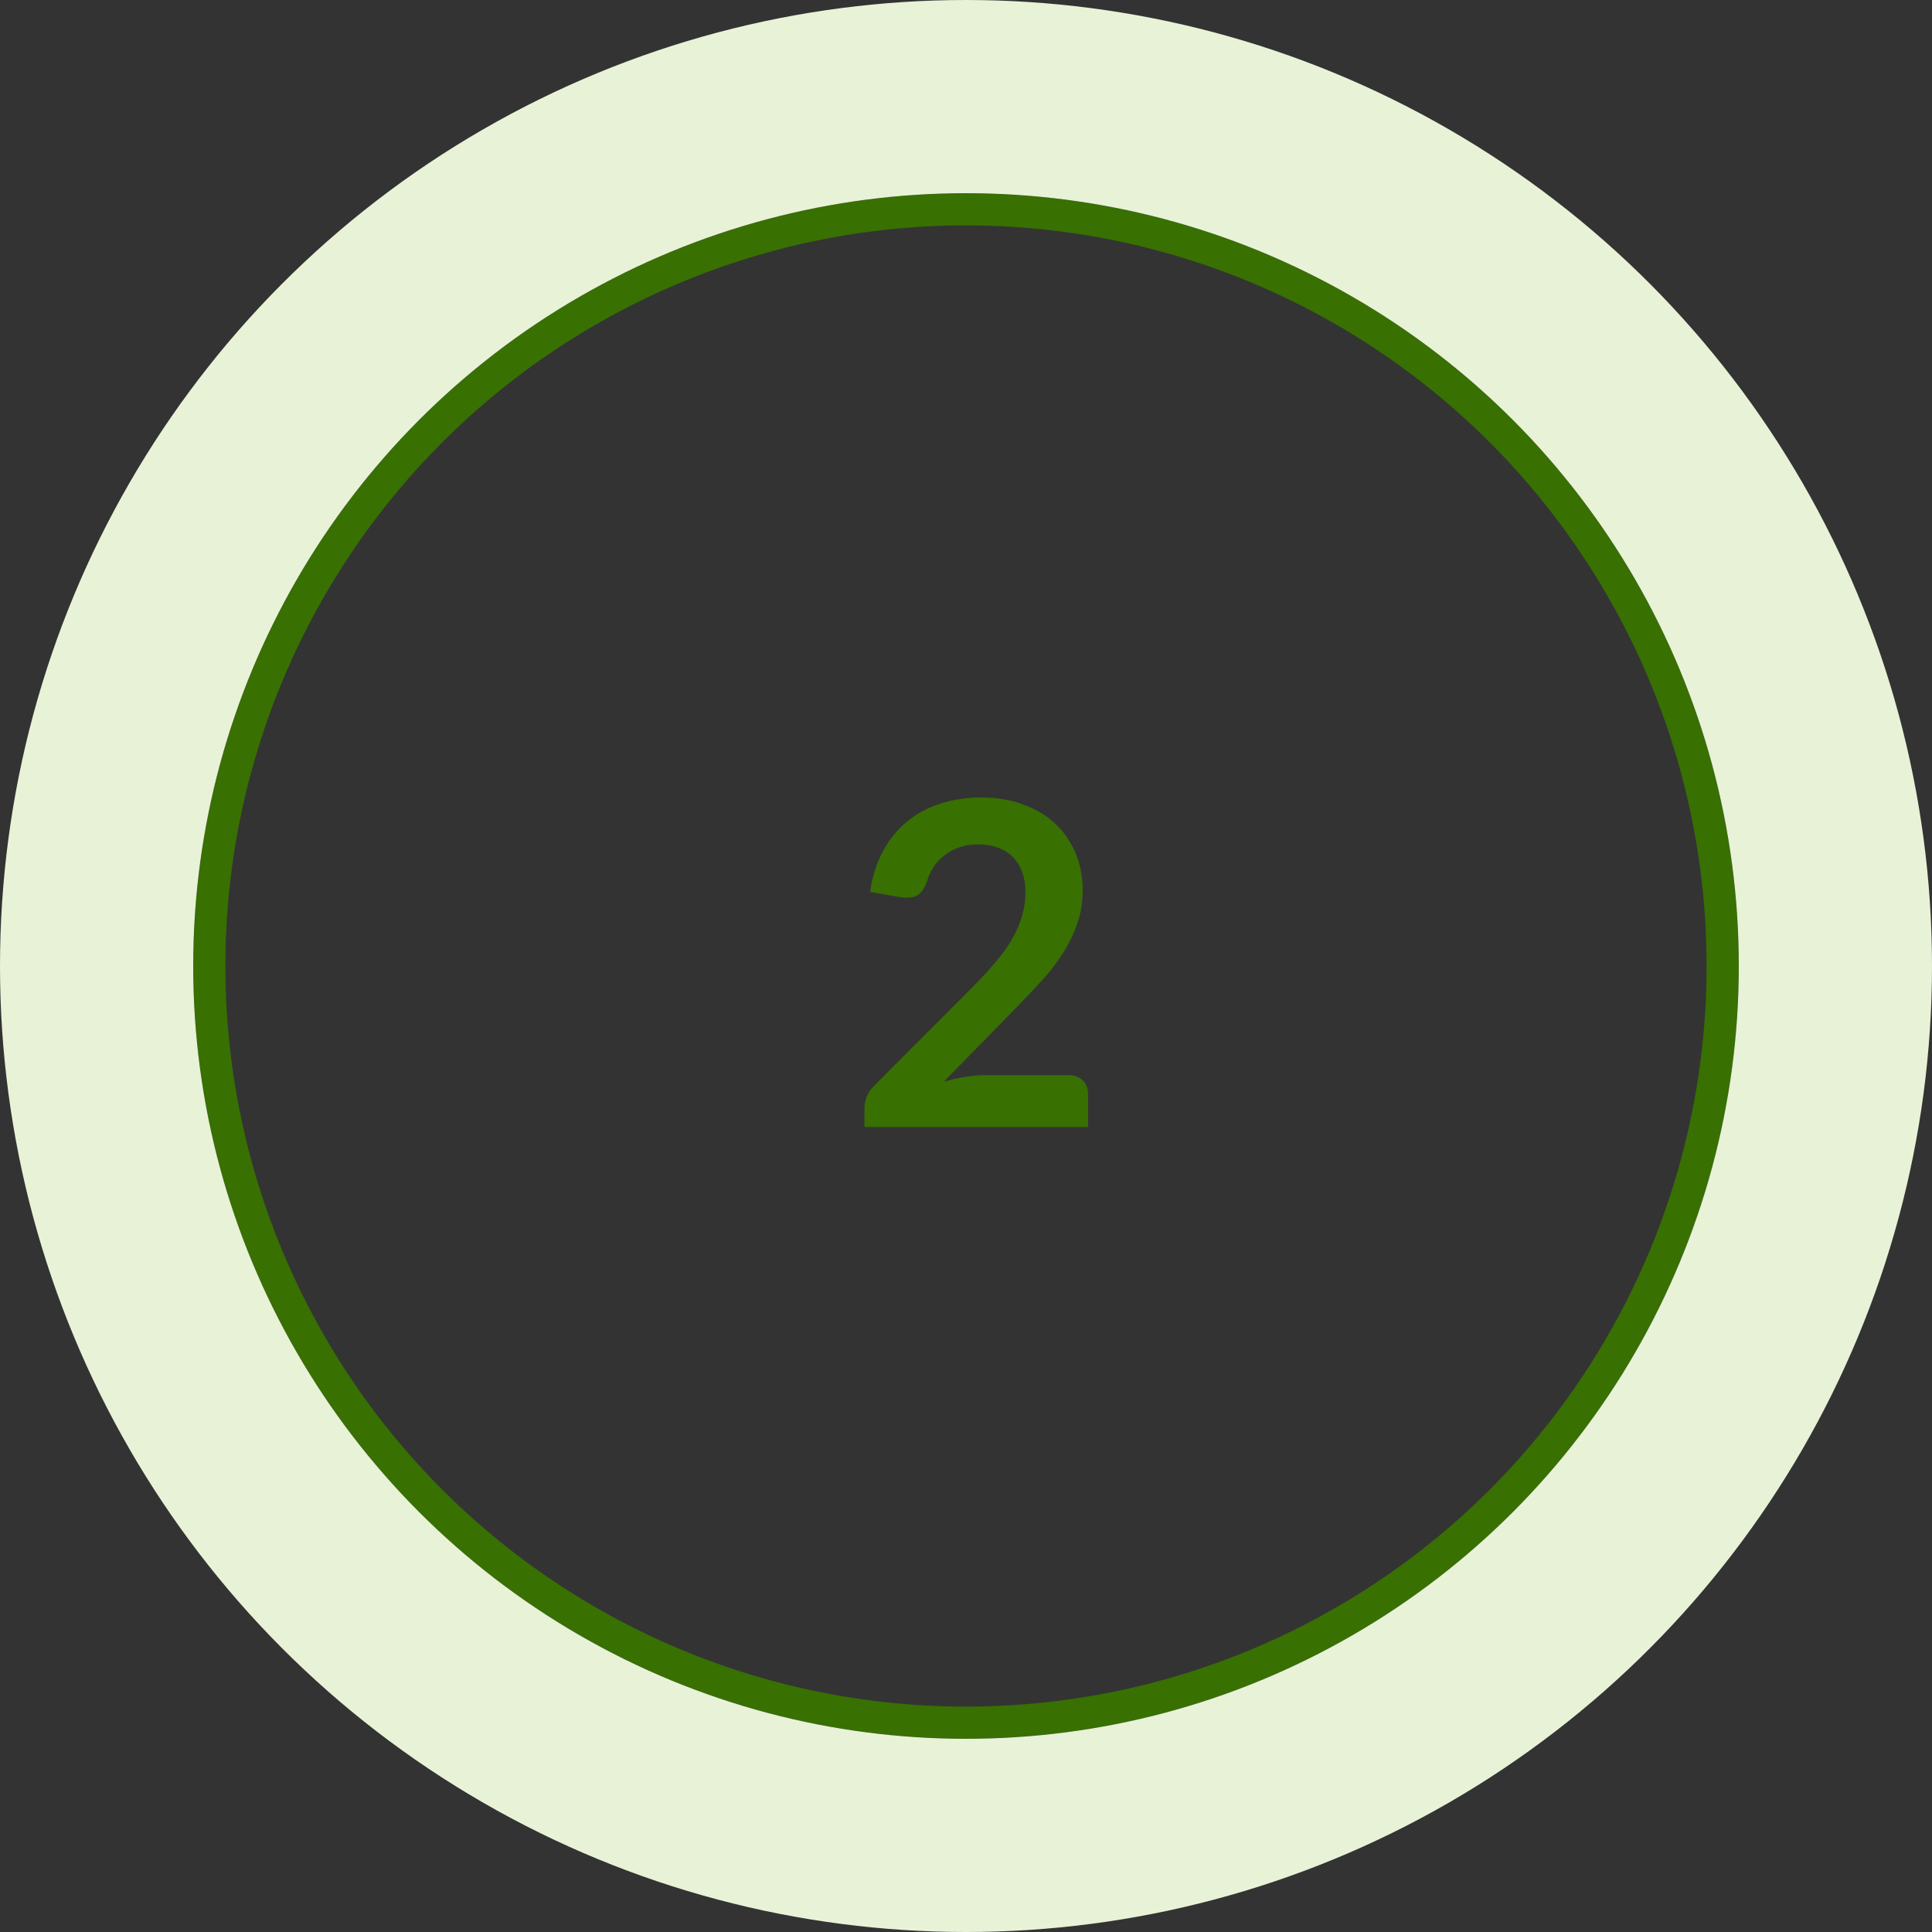 <svg width="60" height="60" viewBox="0 0 60 60" fill="none" xmlns="http://www.w3.org/2000/svg">
<rect x="0" y="0" width="60" height="60" fill="#333333" stroke="none"/>
<circle cx="30" cy="30" r="23.5" stroke="#387002"/>
<circle cx="30" cy="30" r="27" stroke="#E8F2D7" stroke-width="6"/>
<path d="M33.181 33.39C33.368 33.39 33.515 33.444 33.623 33.551C33.734 33.654 33.791 33.791 33.791 33.964V35H26.846V34.426C26.846 34.309 26.87 34.188 26.916 34.062C26.968 33.931 27.047 33.815 27.154 33.712L30.227 30.632C30.484 30.371 30.713 30.121 30.913 29.883C31.119 29.645 31.289 29.409 31.424 29.176C31.56 28.943 31.663 28.707 31.733 28.469C31.807 28.226 31.845 27.972 31.845 27.706C31.845 27.463 31.809 27.251 31.739 27.069C31.669 26.882 31.569 26.726 31.439 26.6C31.312 26.474 31.159 26.381 30.977 26.32C30.799 26.255 30.599 26.222 30.375 26.222C30.169 26.222 29.978 26.252 29.8 26.313C29.628 26.369 29.474 26.451 29.338 26.558C29.203 26.661 29.089 26.782 28.995 26.922C28.902 27.062 28.832 27.216 28.785 27.384C28.706 27.599 28.604 27.741 28.477 27.811C28.352 27.881 28.169 27.897 27.931 27.86L27.021 27.699C27.091 27.214 27.227 26.789 27.427 26.425C27.628 26.056 27.878 25.751 28.177 25.508C28.48 25.261 28.825 25.076 29.212 24.955C29.605 24.829 30.024 24.766 30.473 24.766C30.939 24.766 31.366 24.836 31.753 24.976C32.141 25.111 32.472 25.305 32.748 25.557C33.023 25.809 33.237 26.112 33.392 26.467C33.545 26.822 33.623 27.216 33.623 27.65C33.623 28.023 33.566 28.369 33.455 28.686C33.347 29.003 33.2 29.307 33.014 29.596C32.831 29.885 32.617 30.165 32.37 30.436C32.122 30.707 31.863 30.982 31.593 31.262L29.311 33.593C29.53 33.528 29.747 33.479 29.962 33.446C30.181 33.409 30.389 33.39 30.584 33.39H33.181Z" fill="#387002"/>
</svg>
